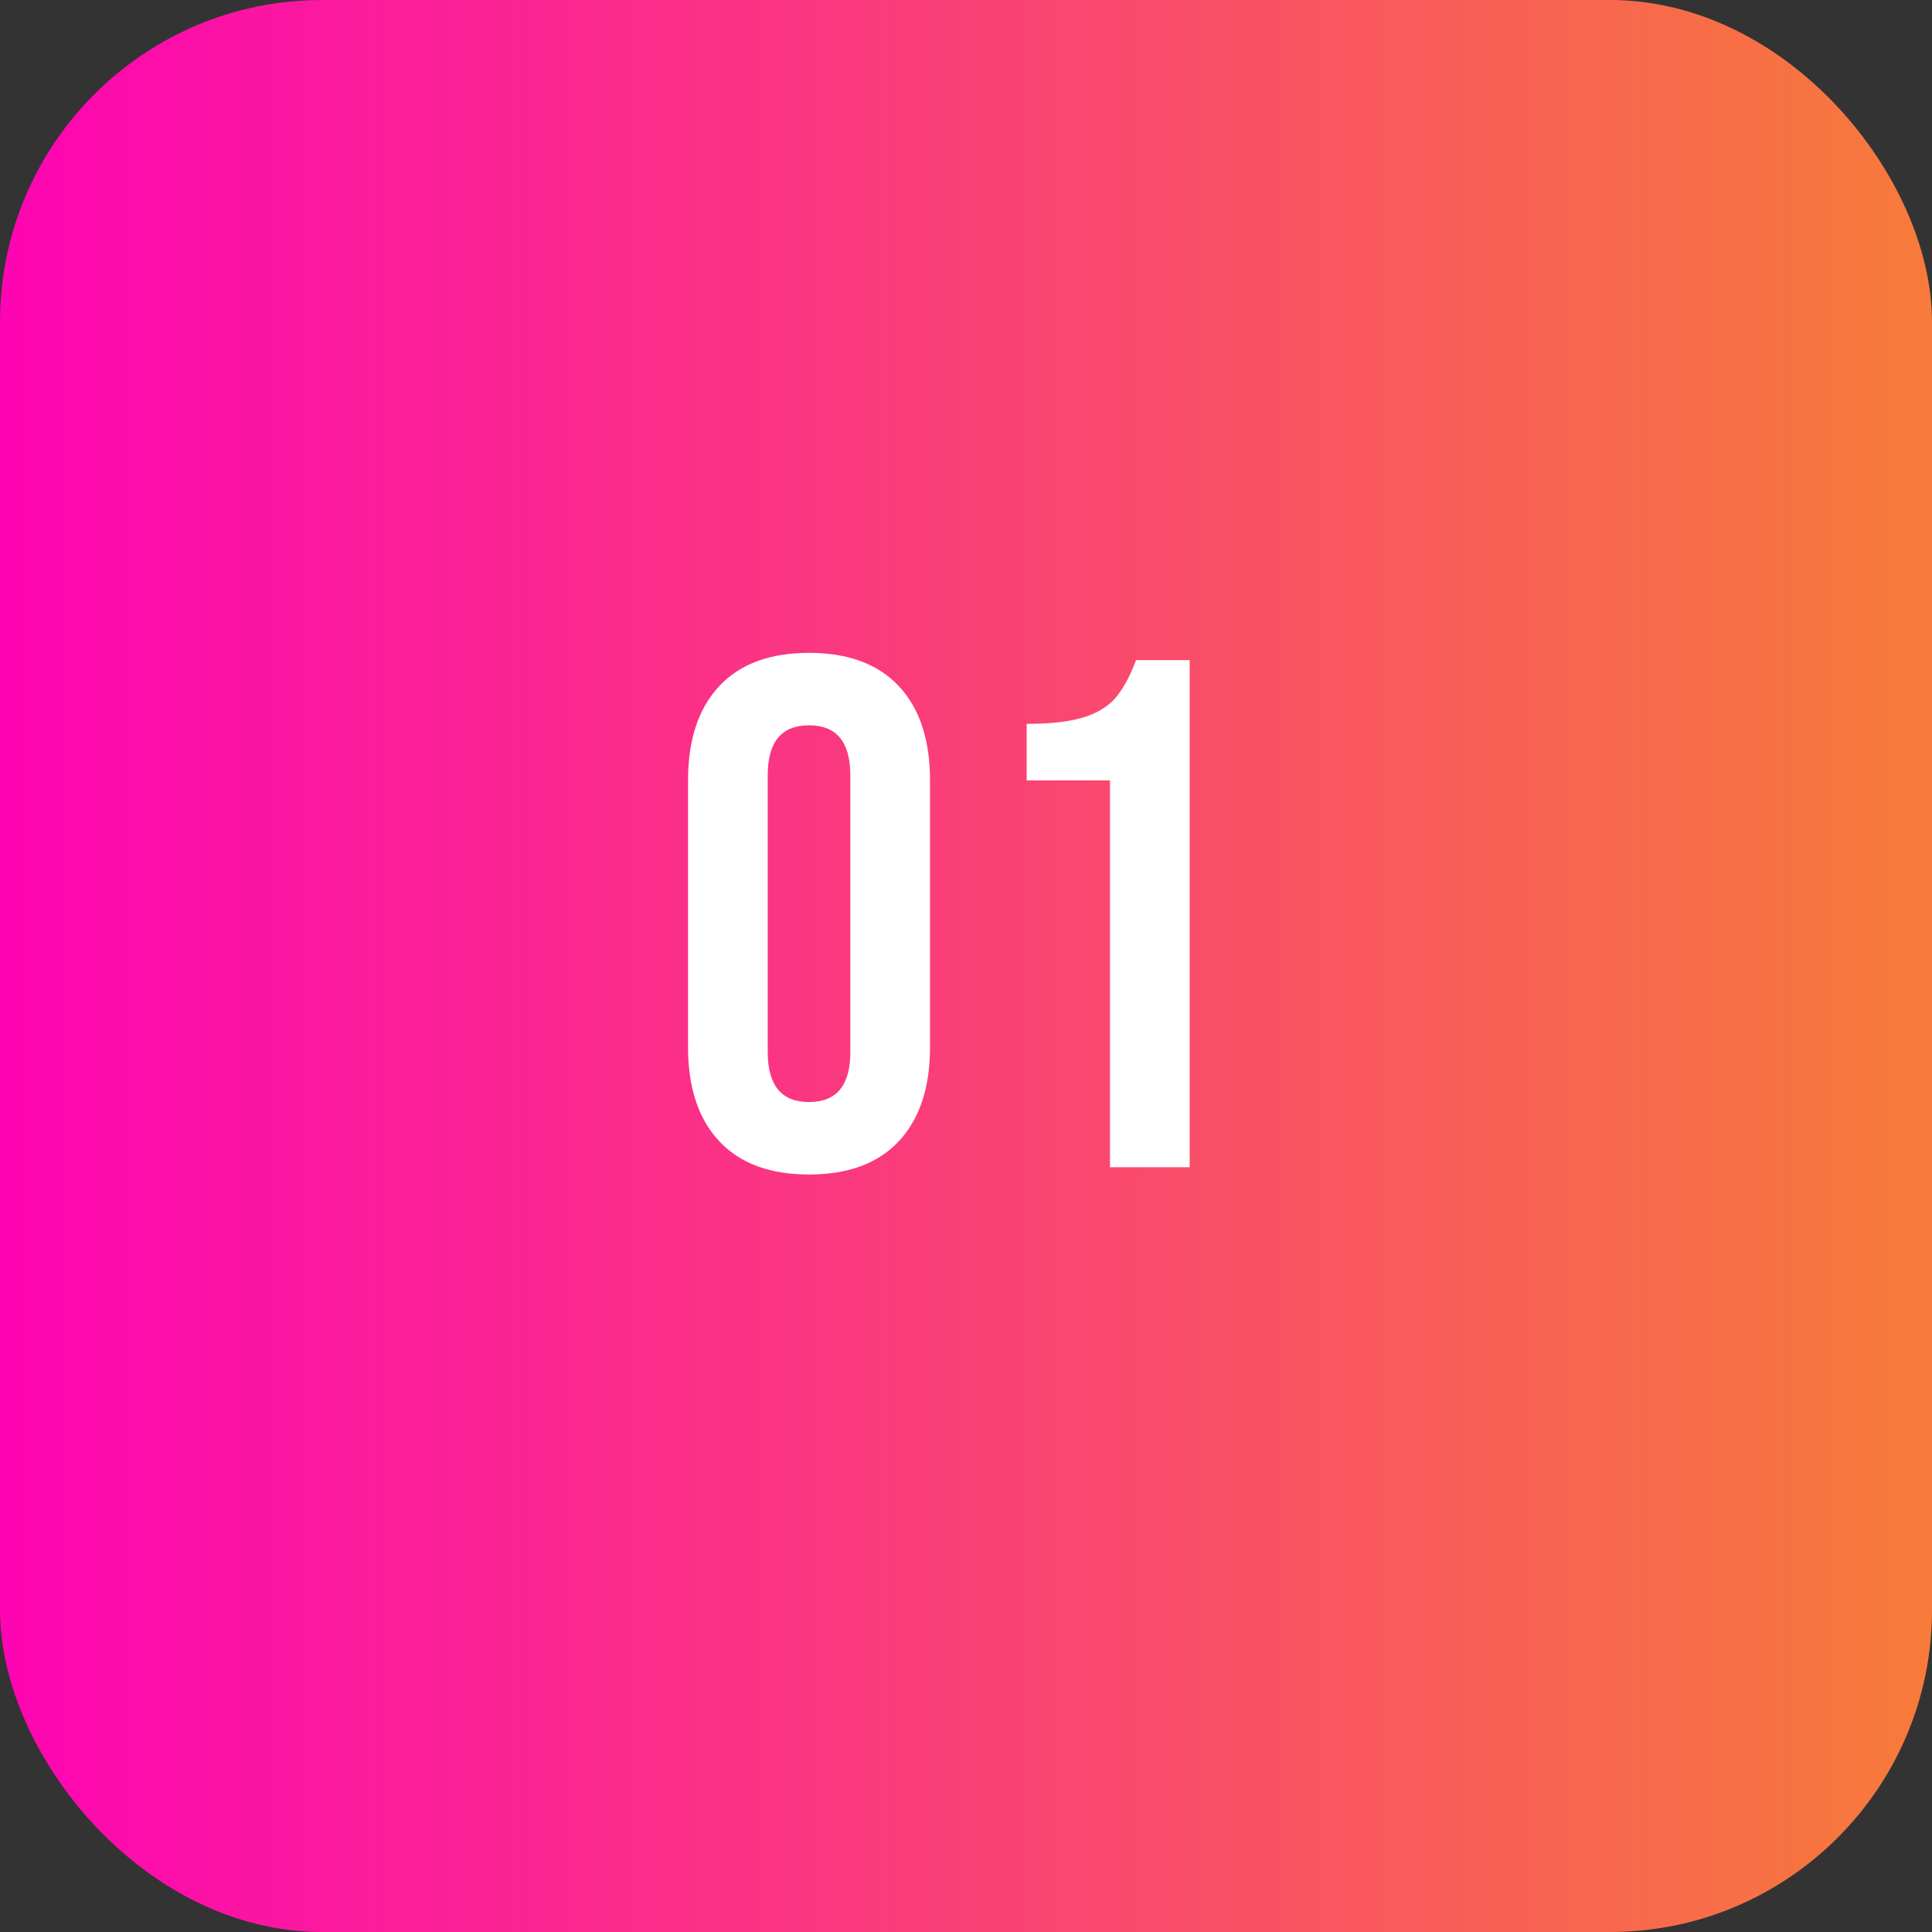 <svg width="48" height="48" viewBox="0 0 48 48" fill="none" xmlns="http://www.w3.org/2000/svg">
<rect x="0" y="0" width="48" height="48" fill="#333333" stroke="none"/>
<rect width="48" height="48" rx="8" fill="url(#paint0_linear_5272_70)"/>
<path d="M20.1 29.18C19.128 29.18 18.384 28.904 17.868 28.352C17.352 27.8 17.094 27.02 17.094 26.012V19.388C17.094 18.38 17.352 17.6 17.868 17.048C18.384 16.496 19.128 16.22 20.1 16.22C21.072 16.22 21.816 16.496 22.332 17.048C22.848 17.6 23.106 18.38 23.106 19.388V26.012C23.106 27.02 22.848 27.8 22.332 28.352C21.816 28.904 21.072 29.18 20.1 29.18ZM20.1 27.38C20.784 27.38 21.126 26.966 21.126 26.138V19.262C21.126 18.434 20.784 18.02 20.1 18.02C19.416 18.02 19.074 18.434 19.074 19.262V26.138C19.074 26.966 19.416 27.38 20.1 27.38ZM27.577 19.388H25.507V17.984C26.071 17.984 26.521 17.936 26.857 17.84C27.205 17.744 27.481 17.588 27.685 17.372C27.889 17.144 28.069 16.82 28.225 16.4H29.557V29H27.577V19.388Z" fill="white"/>
<defs>
<linearGradient id="paint0_linear_5272_70" x1="0.061" y1="24.061" x2="48" y2="24.061" gradientUnits="userSpaceOnUse">
<stop stop-color="#FD05B3"/>
<stop offset="1" stop-color="#F77B3A"/>
</linearGradient>
</defs>
</svg>
